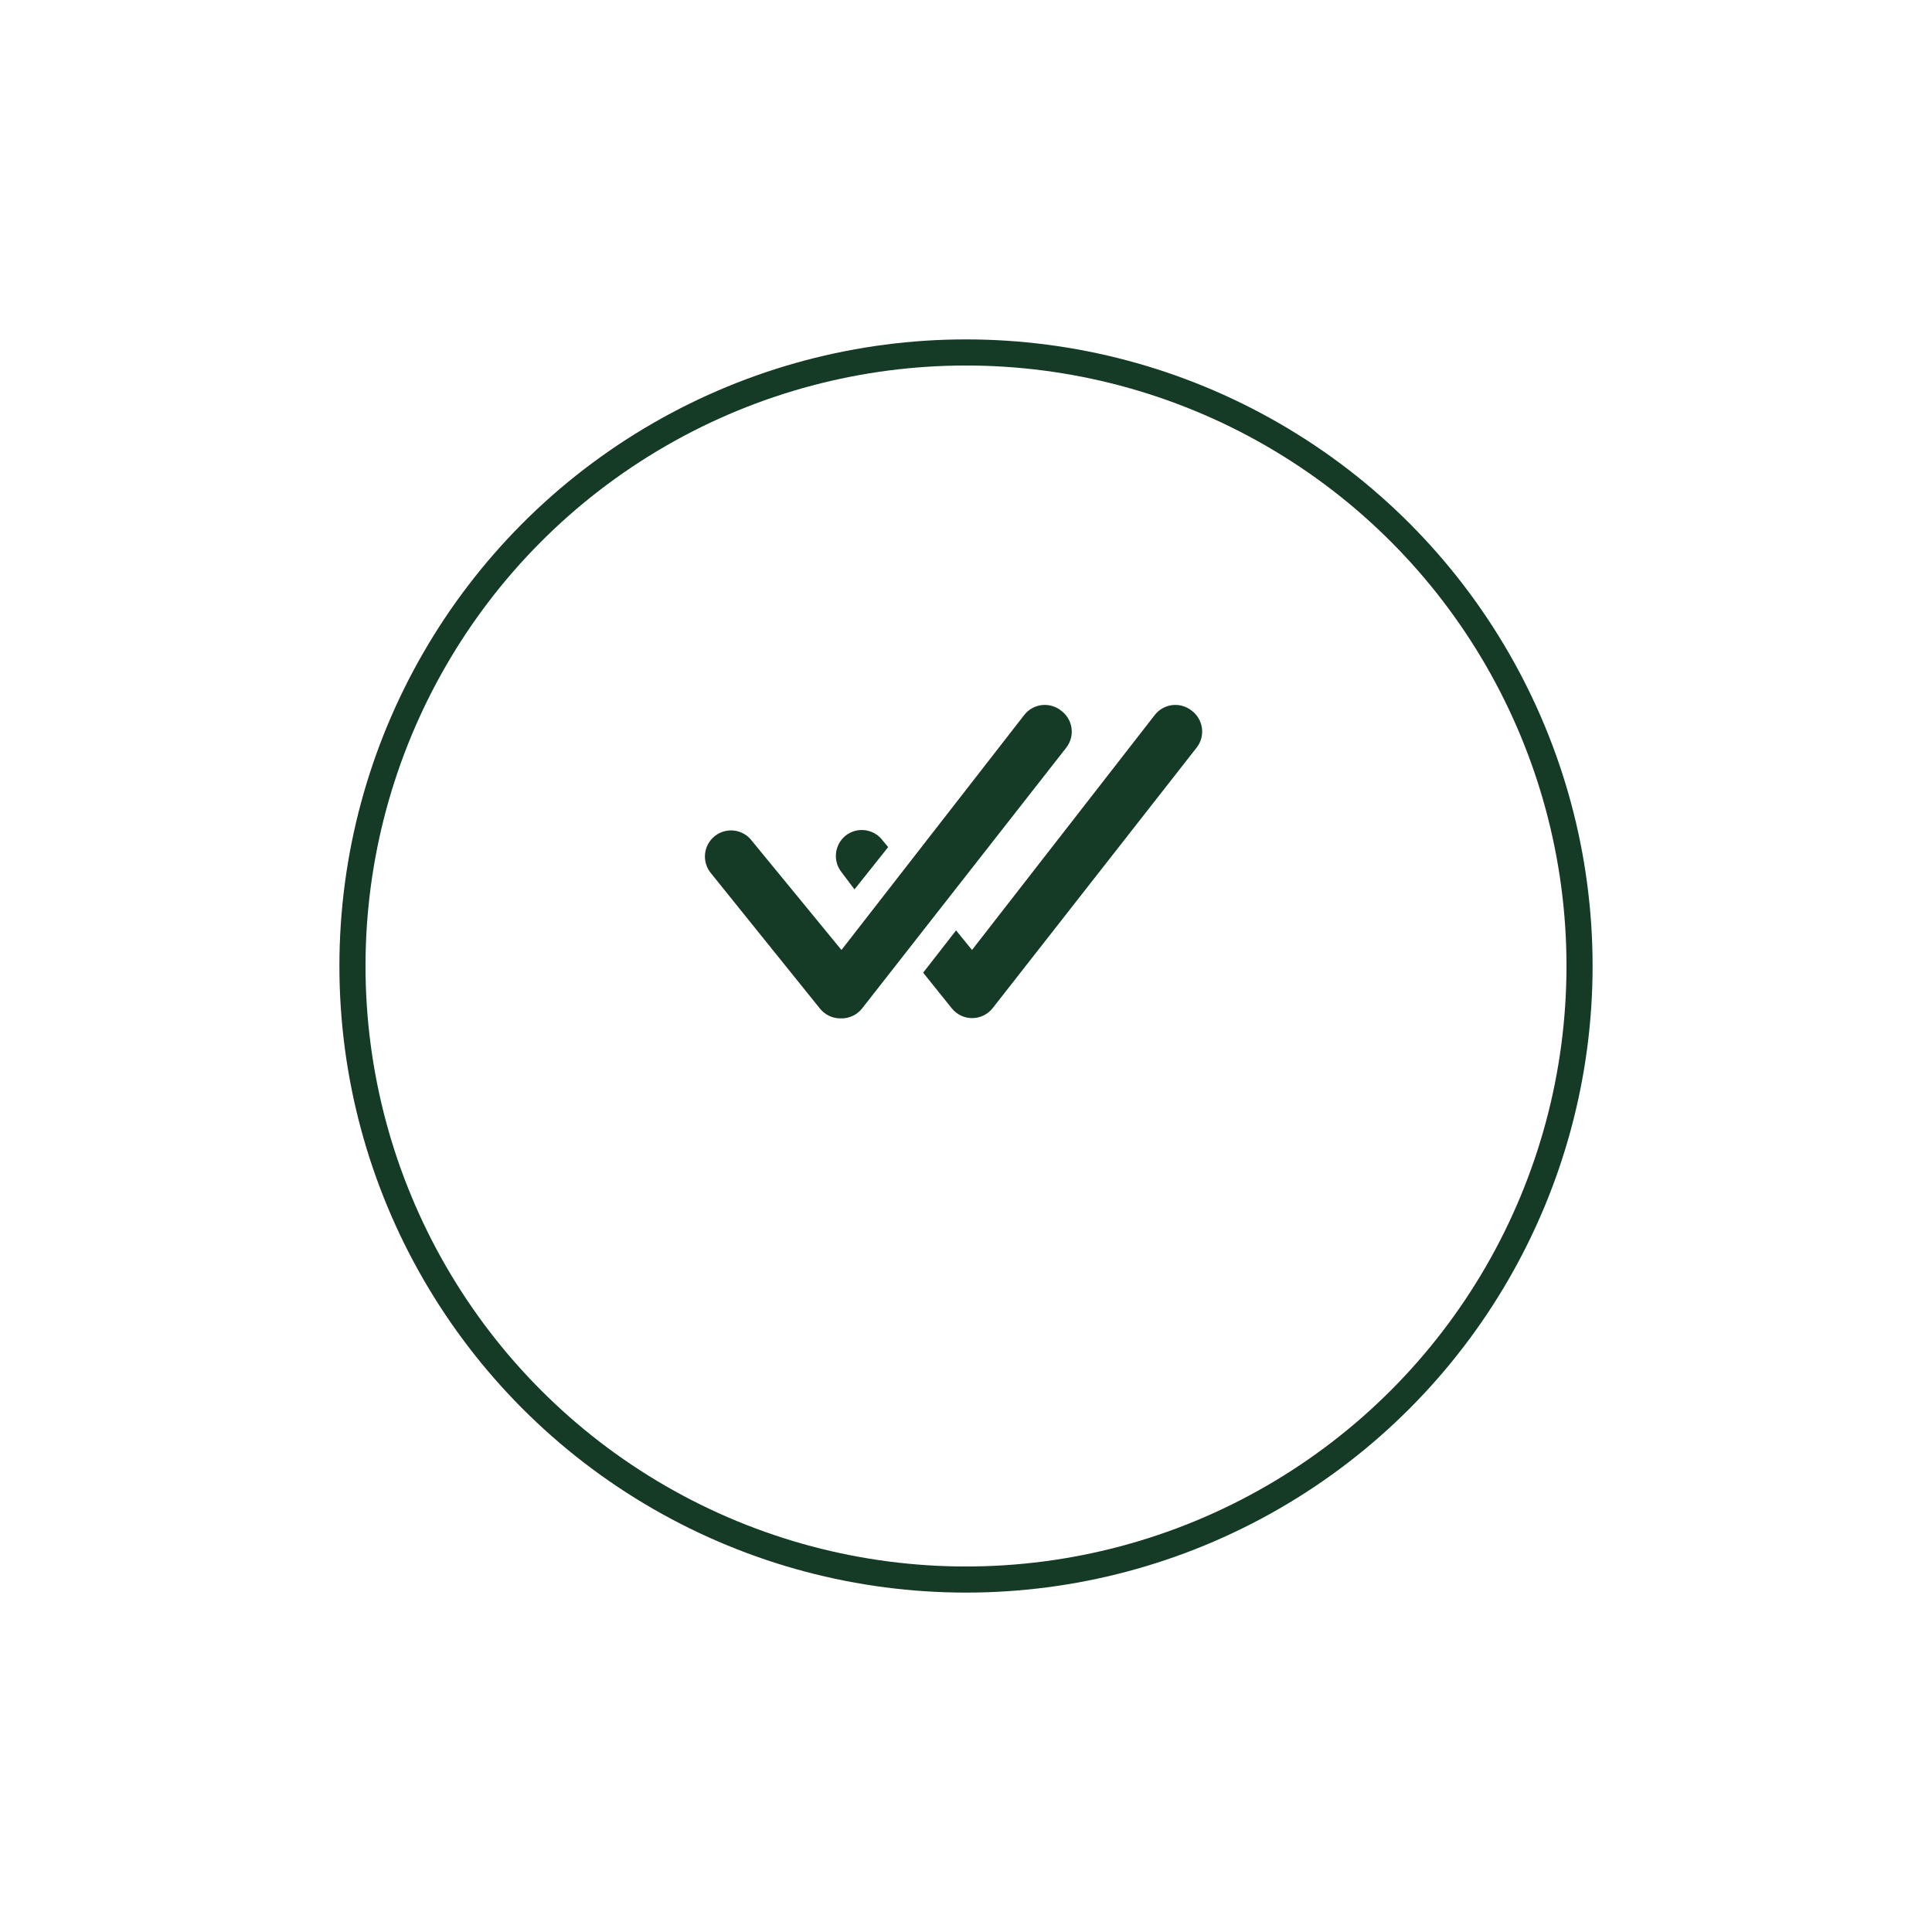 <?xml version="1.0" encoding="UTF-8"?> <svg xmlns="http://www.w3.org/2000/svg" width="74" height="74" viewBox="0 0 74 74" fill="none"> <g filter="url(#filter0_d_31_154)"> <circle cx="37" cy="33" r="24" fill="white"></circle> <circle cx="37" cy="33" r="23.5" stroke="#153A26"></circle> </g> <path d="M40.639 27.216C40.536 27.134 40.417 27.073 40.29 27.038C40.163 27.002 40.03 26.991 39.899 27.007C39.768 27.023 39.641 27.065 39.526 27.13C39.411 27.195 39.311 27.282 39.23 27.386L32.23 36.386L28.799 32.206C28.719 32.099 28.618 32.009 28.502 31.942C28.386 31.875 28.258 31.831 28.125 31.814C27.992 31.798 27.857 31.808 27.728 31.844C27.599 31.881 27.479 31.942 27.375 32.026C27.27 32.11 27.183 32.214 27.12 32.332C27.056 32.45 27.017 32.579 27.004 32.712C26.992 32.846 27.006 32.98 27.047 33.108C27.087 33.236 27.152 33.354 27.239 33.456L31.41 38.636C31.504 38.752 31.623 38.845 31.758 38.91C31.892 38.974 32.04 39.007 32.19 39.006C32.348 39.013 32.506 38.982 32.65 38.916C32.795 38.85 32.921 38.751 33.02 38.626L40.849 28.626C40.929 28.52 40.987 28.399 41.02 28.271C41.053 28.142 41.059 28.008 41.04 27.877C41.02 27.746 40.975 27.62 40.906 27.506C40.837 27.393 40.747 27.294 40.639 27.216ZM45.639 27.216C45.536 27.134 45.417 27.073 45.29 27.038C45.163 27.002 45.03 26.991 44.899 27.007C44.768 27.023 44.641 27.065 44.526 27.13C44.411 27.195 44.311 27.282 44.23 27.386L37.23 36.386L36.62 35.636L35.359 37.256L36.459 38.626C36.554 38.742 36.673 38.835 36.807 38.9C36.943 38.964 37.09 38.996 37.239 38.996C37.39 38.995 37.538 38.961 37.673 38.895C37.808 38.829 37.926 38.734 38.02 38.616L45.849 28.616C45.928 28.51 45.984 28.39 46.016 28.263C46.048 28.135 46.054 28.003 46.035 27.872C46.015 27.742 45.97 27.617 45.903 27.505C45.835 27.392 45.745 27.294 45.639 27.216Z" fill="#153A26"></path> <path d="M32.729 34.066L34.019 32.446L33.819 32.206C33.74 32.097 33.64 32.004 33.525 31.935C33.409 31.865 33.281 31.82 33.147 31.801C33.013 31.782 32.877 31.791 32.747 31.826C32.617 31.861 32.495 31.922 32.389 32.006C32.287 32.089 32.201 32.191 32.138 32.306C32.075 32.422 32.035 32.549 32.021 32.68C32.007 32.811 32.019 32.943 32.057 33.07C32.094 33.196 32.156 33.314 32.239 33.416L32.729 34.066Z" fill="#153A26"></path> <defs> <filter id="filter0_d_31_154" x="0" y="0" width="74" height="74" filterUnits="userSpaceOnUse" color-interpolation-filters="sRGB"> <feFlood flood-opacity="0" result="BackgroundImageFix"></feFlood> <feColorMatrix in="SourceAlpha" type="matrix" values="0 0 0 0 0 0 0 0 0 0 0 0 0 0 0 0 0 0 127 0" result="hardAlpha"></feColorMatrix> <feOffset dy="4"></feOffset> <feGaussianBlur stdDeviation="6.5"></feGaussianBlur> <feComposite in2="hardAlpha" operator="out"></feComposite> <feColorMatrix type="matrix" values="0 0 0 0 0.762 0 0 0 0 0.762 0 0 0 0 0.762 0 0 0 0.25 0"></feColorMatrix> <feBlend mode="normal" in2="BackgroundImageFix" result="effect1_dropShadow_31_154"></feBlend> <feBlend mode="normal" in="SourceGraphic" in2="effect1_dropShadow_31_154" result="shape"></feBlend> </filter> </defs> </svg> 